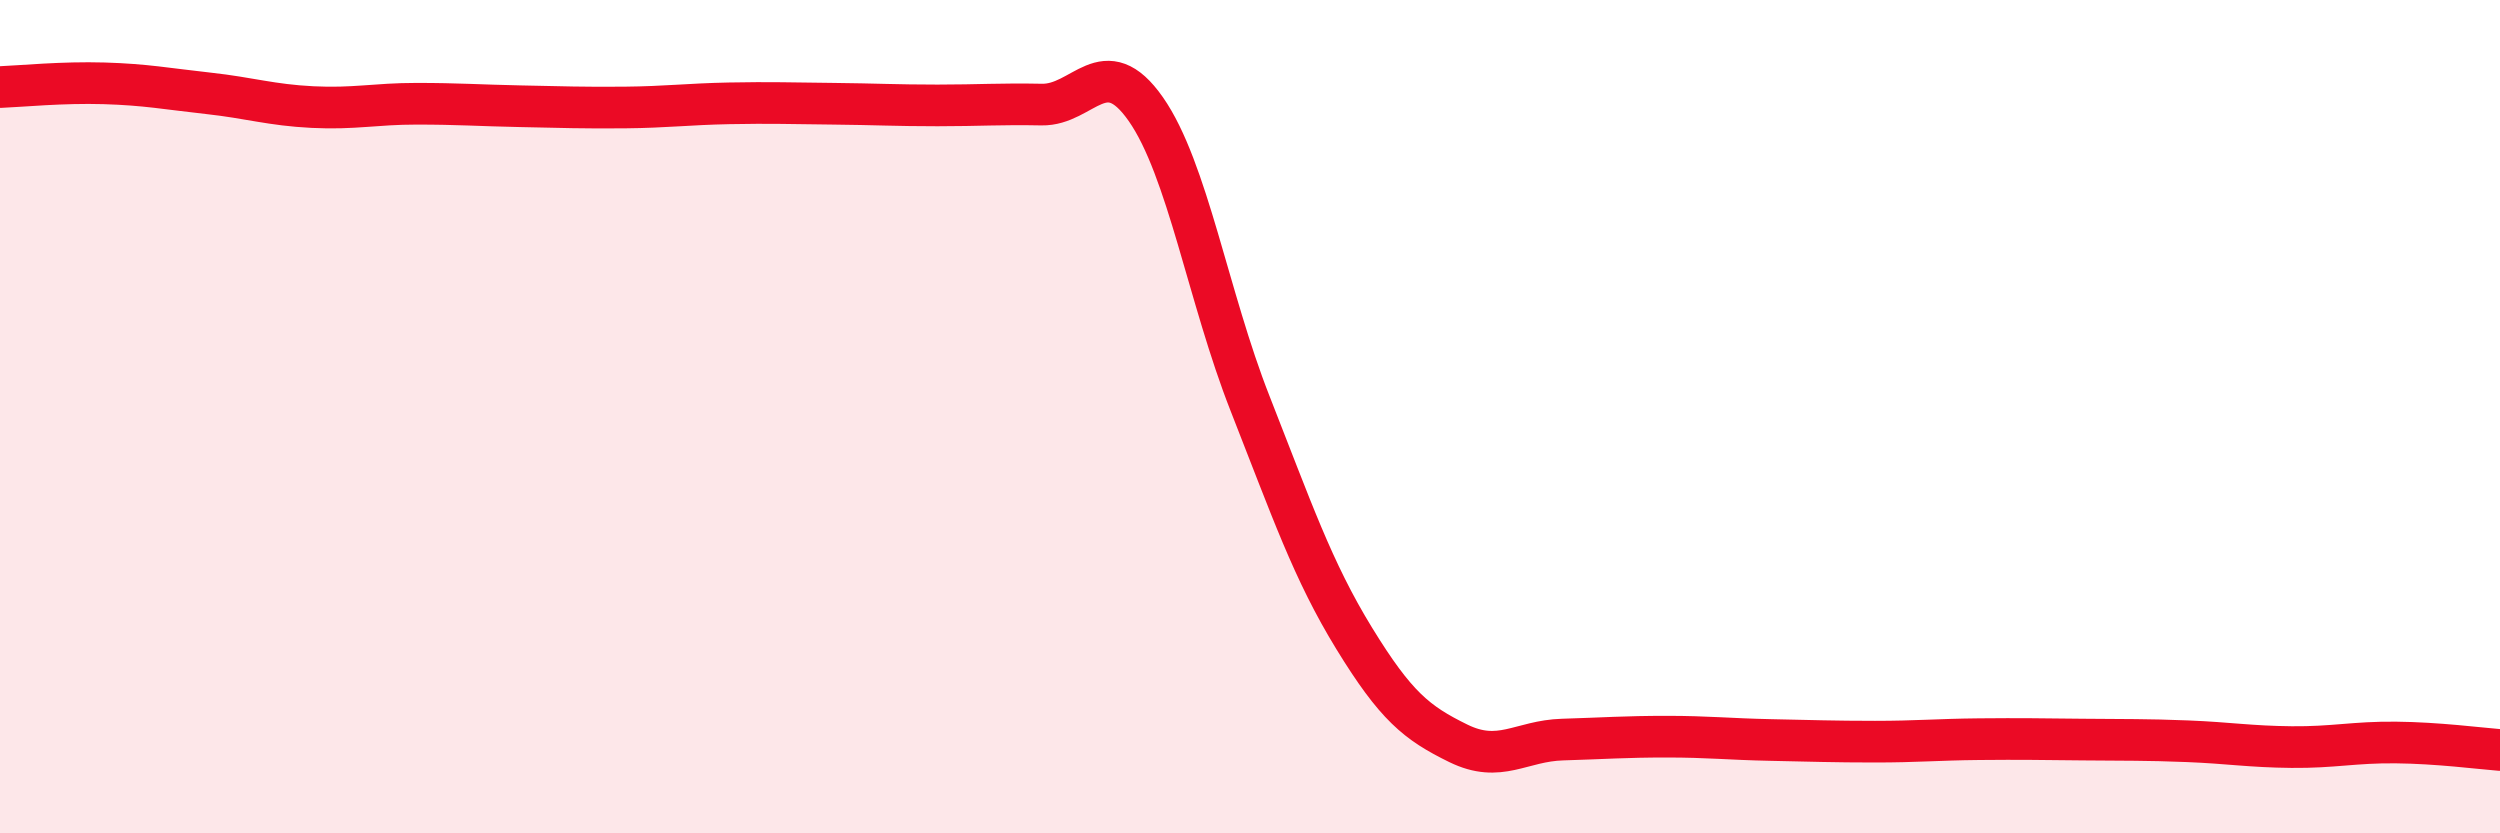 
    <svg width="60" height="20" viewBox="0 0 60 20" xmlns="http://www.w3.org/2000/svg">
      <path
        d="M 0,2.09 C 0.5,2.07 1.5,1.97 2.5,2 C 3.5,2.03 4,2.13 5,2.24 C 6,2.35 6.5,2.52 7.5,2.57 C 8.5,2.62 9,2.49 10,2.49 C 11,2.49 11.5,2.53 12.5,2.55 C 13.5,2.57 14,2.59 15,2.58 C 16,2.57 16.5,2.5 17.5,2.48 C 18.5,2.46 19,2.48 20,2.49 C 21,2.5 21.5,2.53 22.5,2.53 C 23.5,2.53 24,2.49 25,2.51 C 26,2.53 26.5,1.19 27.5,2.62 C 28.5,4.05 29,7.14 30,9.68 C 31,12.22 31.5,13.69 32.5,15.32 C 33.5,16.95 34,17.35 35,17.84 C 36,18.33 36.5,17.78 37.5,17.75 C 38.5,17.72 39,17.68 40,17.68 C 41,17.68 41.5,17.74 42.5,17.76 C 43.5,17.78 44,17.8 45,17.8 C 46,17.8 46.5,17.75 47.5,17.74 C 48.5,17.73 49,17.74 50,17.75 C 51,17.76 51.5,17.75 52.5,17.79 C 53.5,17.83 54,17.92 55,17.93 C 56,17.94 56.5,17.81 57.5,17.82 C 58.5,17.83 59.5,17.96 60,18L60 20L0 20Z"
        fill="#EB0A25"
        opacity="0.1"
        stroke-linecap="round"
        stroke-linejoin="round"
      />
      <path
        d="M 0,2.09 C 0.5,2.07 1.5,1.97 2.5,2 C 3.5,2.03 4,2.13 5,2.24 C 6,2.35 6.5,2.52 7.5,2.57 C 8.5,2.62 9,2.49 10,2.49 C 11,2.49 11.5,2.53 12.5,2.55 C 13.5,2.57 14,2.59 15,2.58 C 16,2.57 16.5,2.5 17.5,2.48 C 18.5,2.46 19,2.48 20,2.49 C 21,2.5 21.5,2.53 22.5,2.53 C 23.5,2.53 24,2.49 25,2.51 C 26,2.53 26.5,1.19 27.5,2.62 C 28.5,4.05 29,7.14 30,9.68 C 31,12.22 31.5,13.69 32.5,15.32 C 33.5,16.95 34,17.35 35,17.84 C 36,18.33 36.5,17.78 37.5,17.75 C 38.5,17.72 39,17.68 40,17.68 C 41,17.68 41.5,17.74 42.5,17.76 C 43.5,17.78 44,17.8 45,17.8 C 46,17.8 46.5,17.75 47.5,17.74 C 48.5,17.73 49,17.74 50,17.75 C 51,17.76 51.5,17.75 52.5,17.79 C 53.5,17.83 54,17.92 55,17.93 C 56,17.94 56.5,17.81 57.5,17.82 C 58.5,17.83 59.5,17.96 60,18"
        stroke="#EB0A25"
        stroke-width="1"
        fill="none"
        stroke-linecap="round"
        stroke-linejoin="round"
      />
    </svg>
  